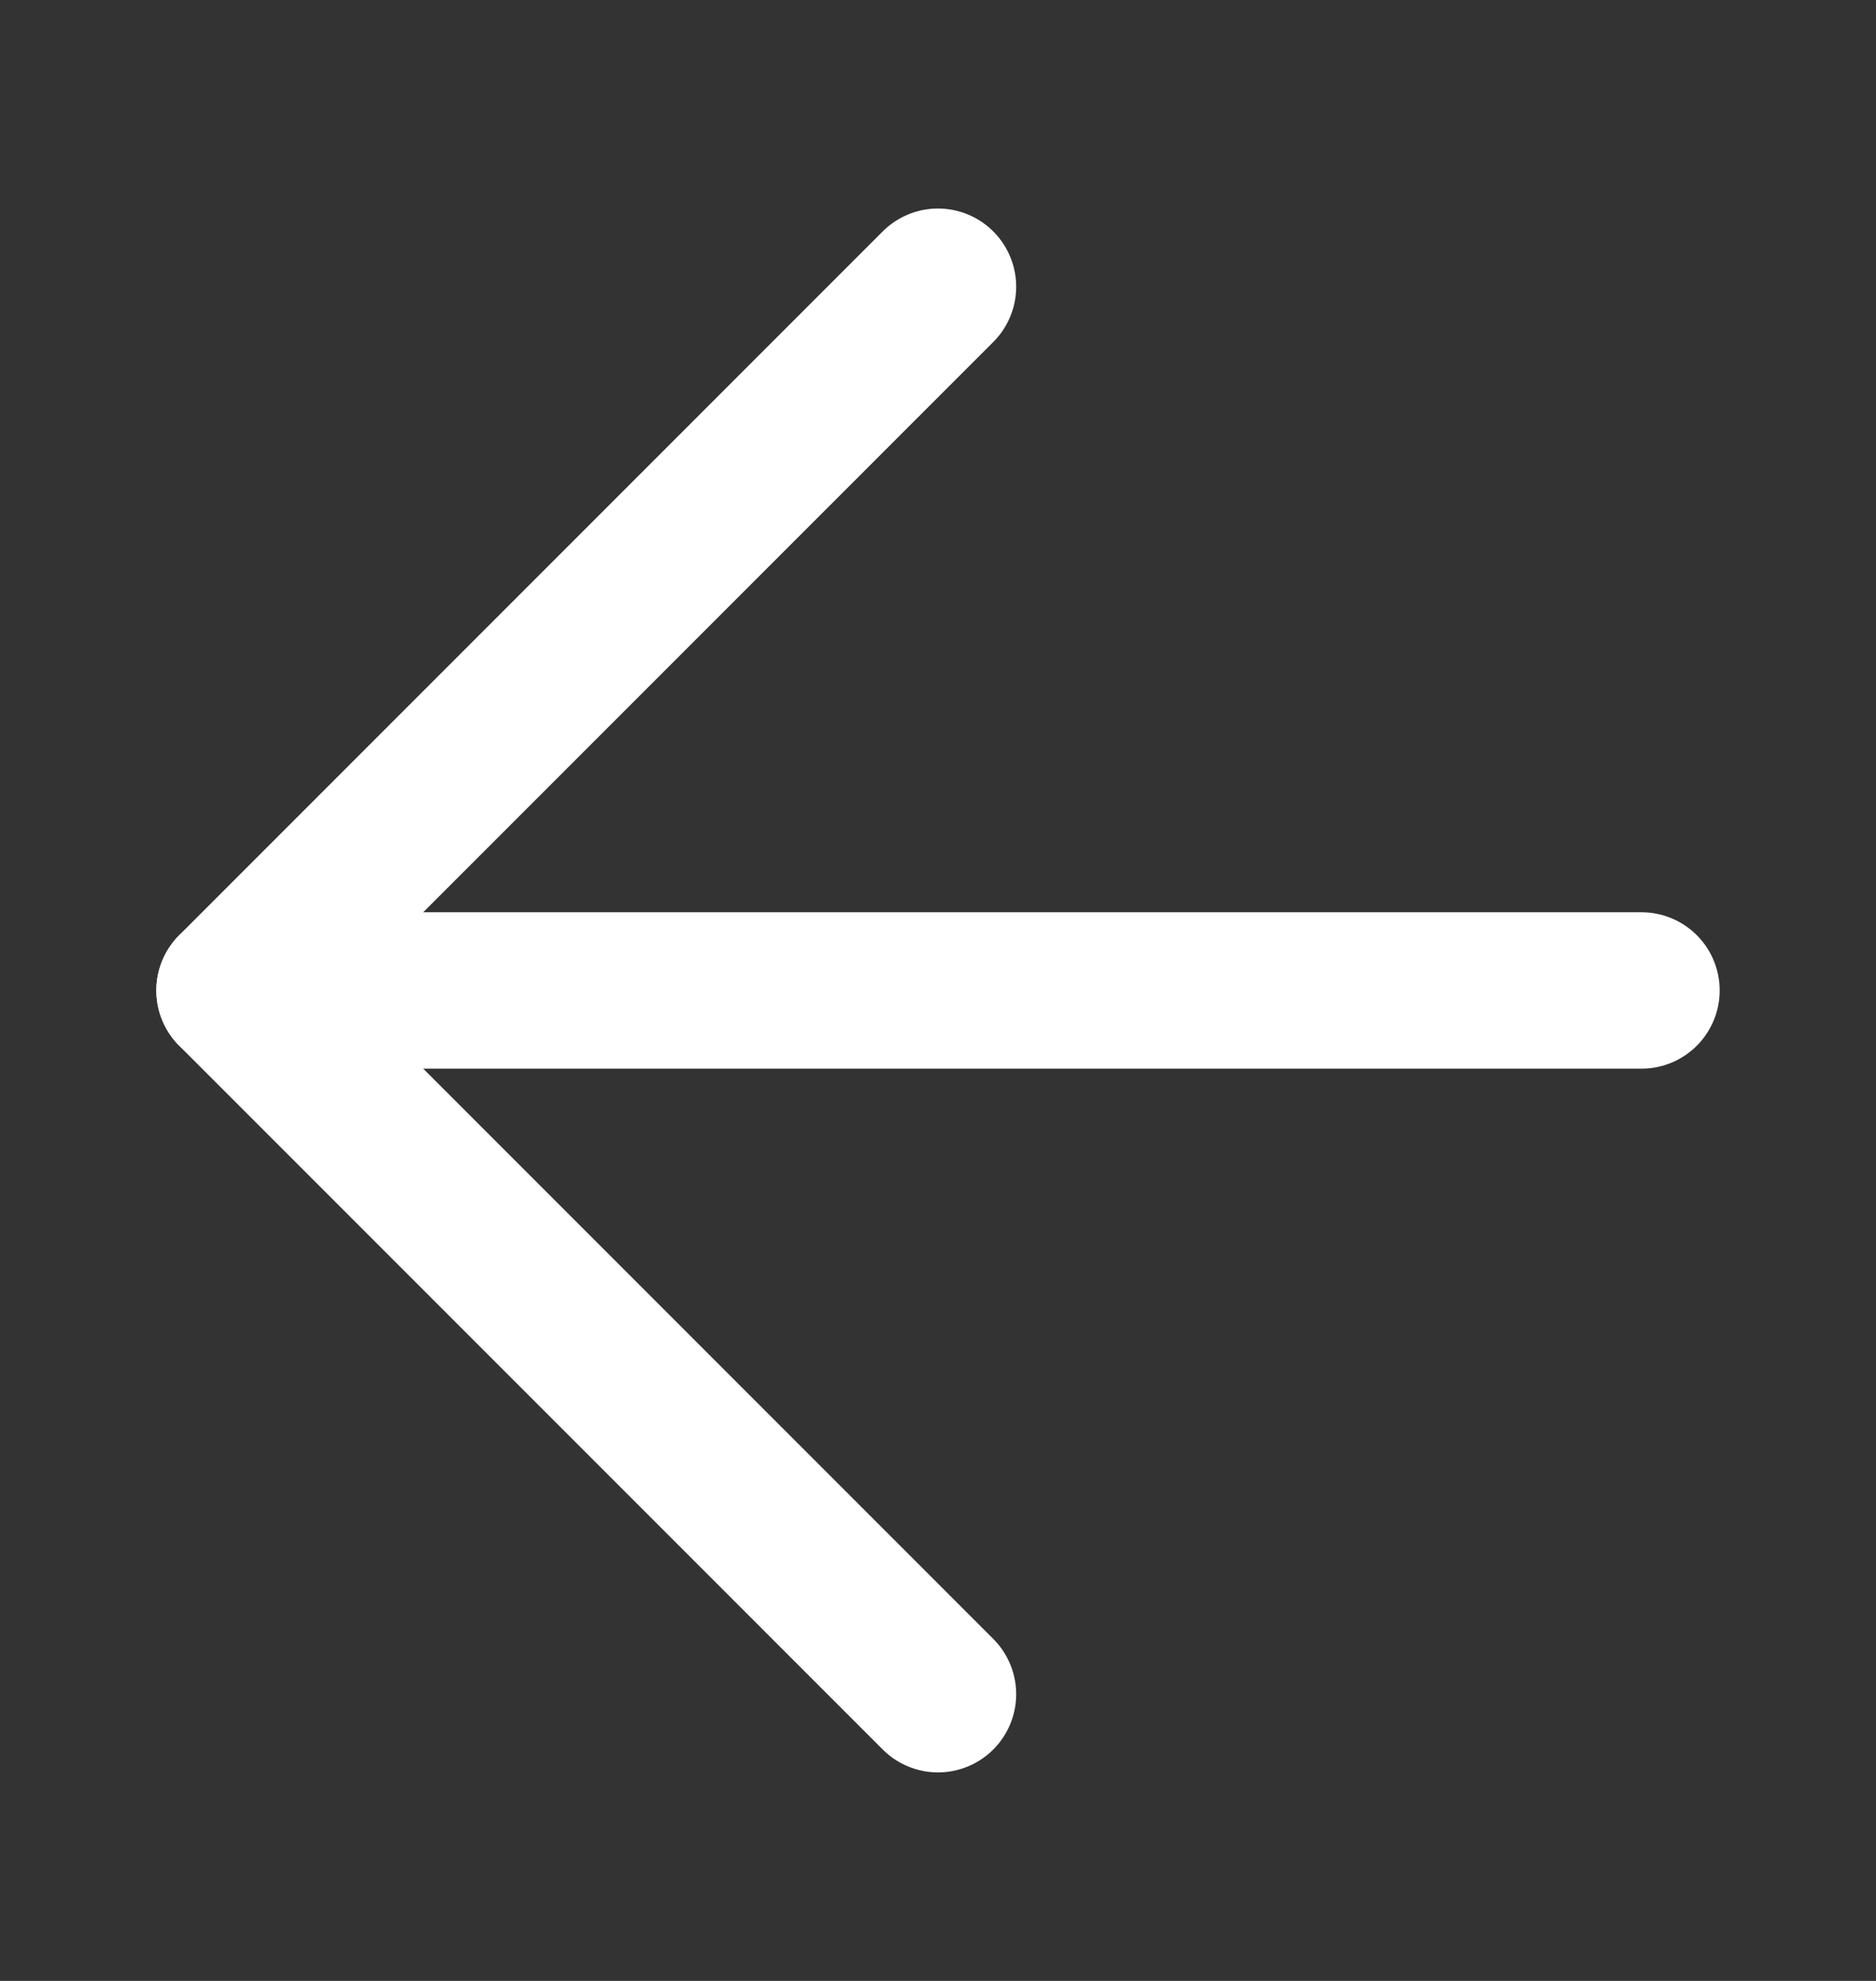 <svg width="18" height="19" viewBox="0 0 18 19" fill="none" xmlns="http://www.w3.org/2000/svg">
<rect x="0" y="0" width="18" height="19" fill="#333333" stroke="none"/>
<path d="M15.75 9.5H2.25" stroke="white" stroke-width="1.5" stroke-linecap="round" stroke-linejoin="round"/>
<path d="M9 16.25L2.25 9.5L9 2.75" stroke="white" stroke-width="1.5" stroke-linecap="round" stroke-linejoin="round"/>
</svg>

